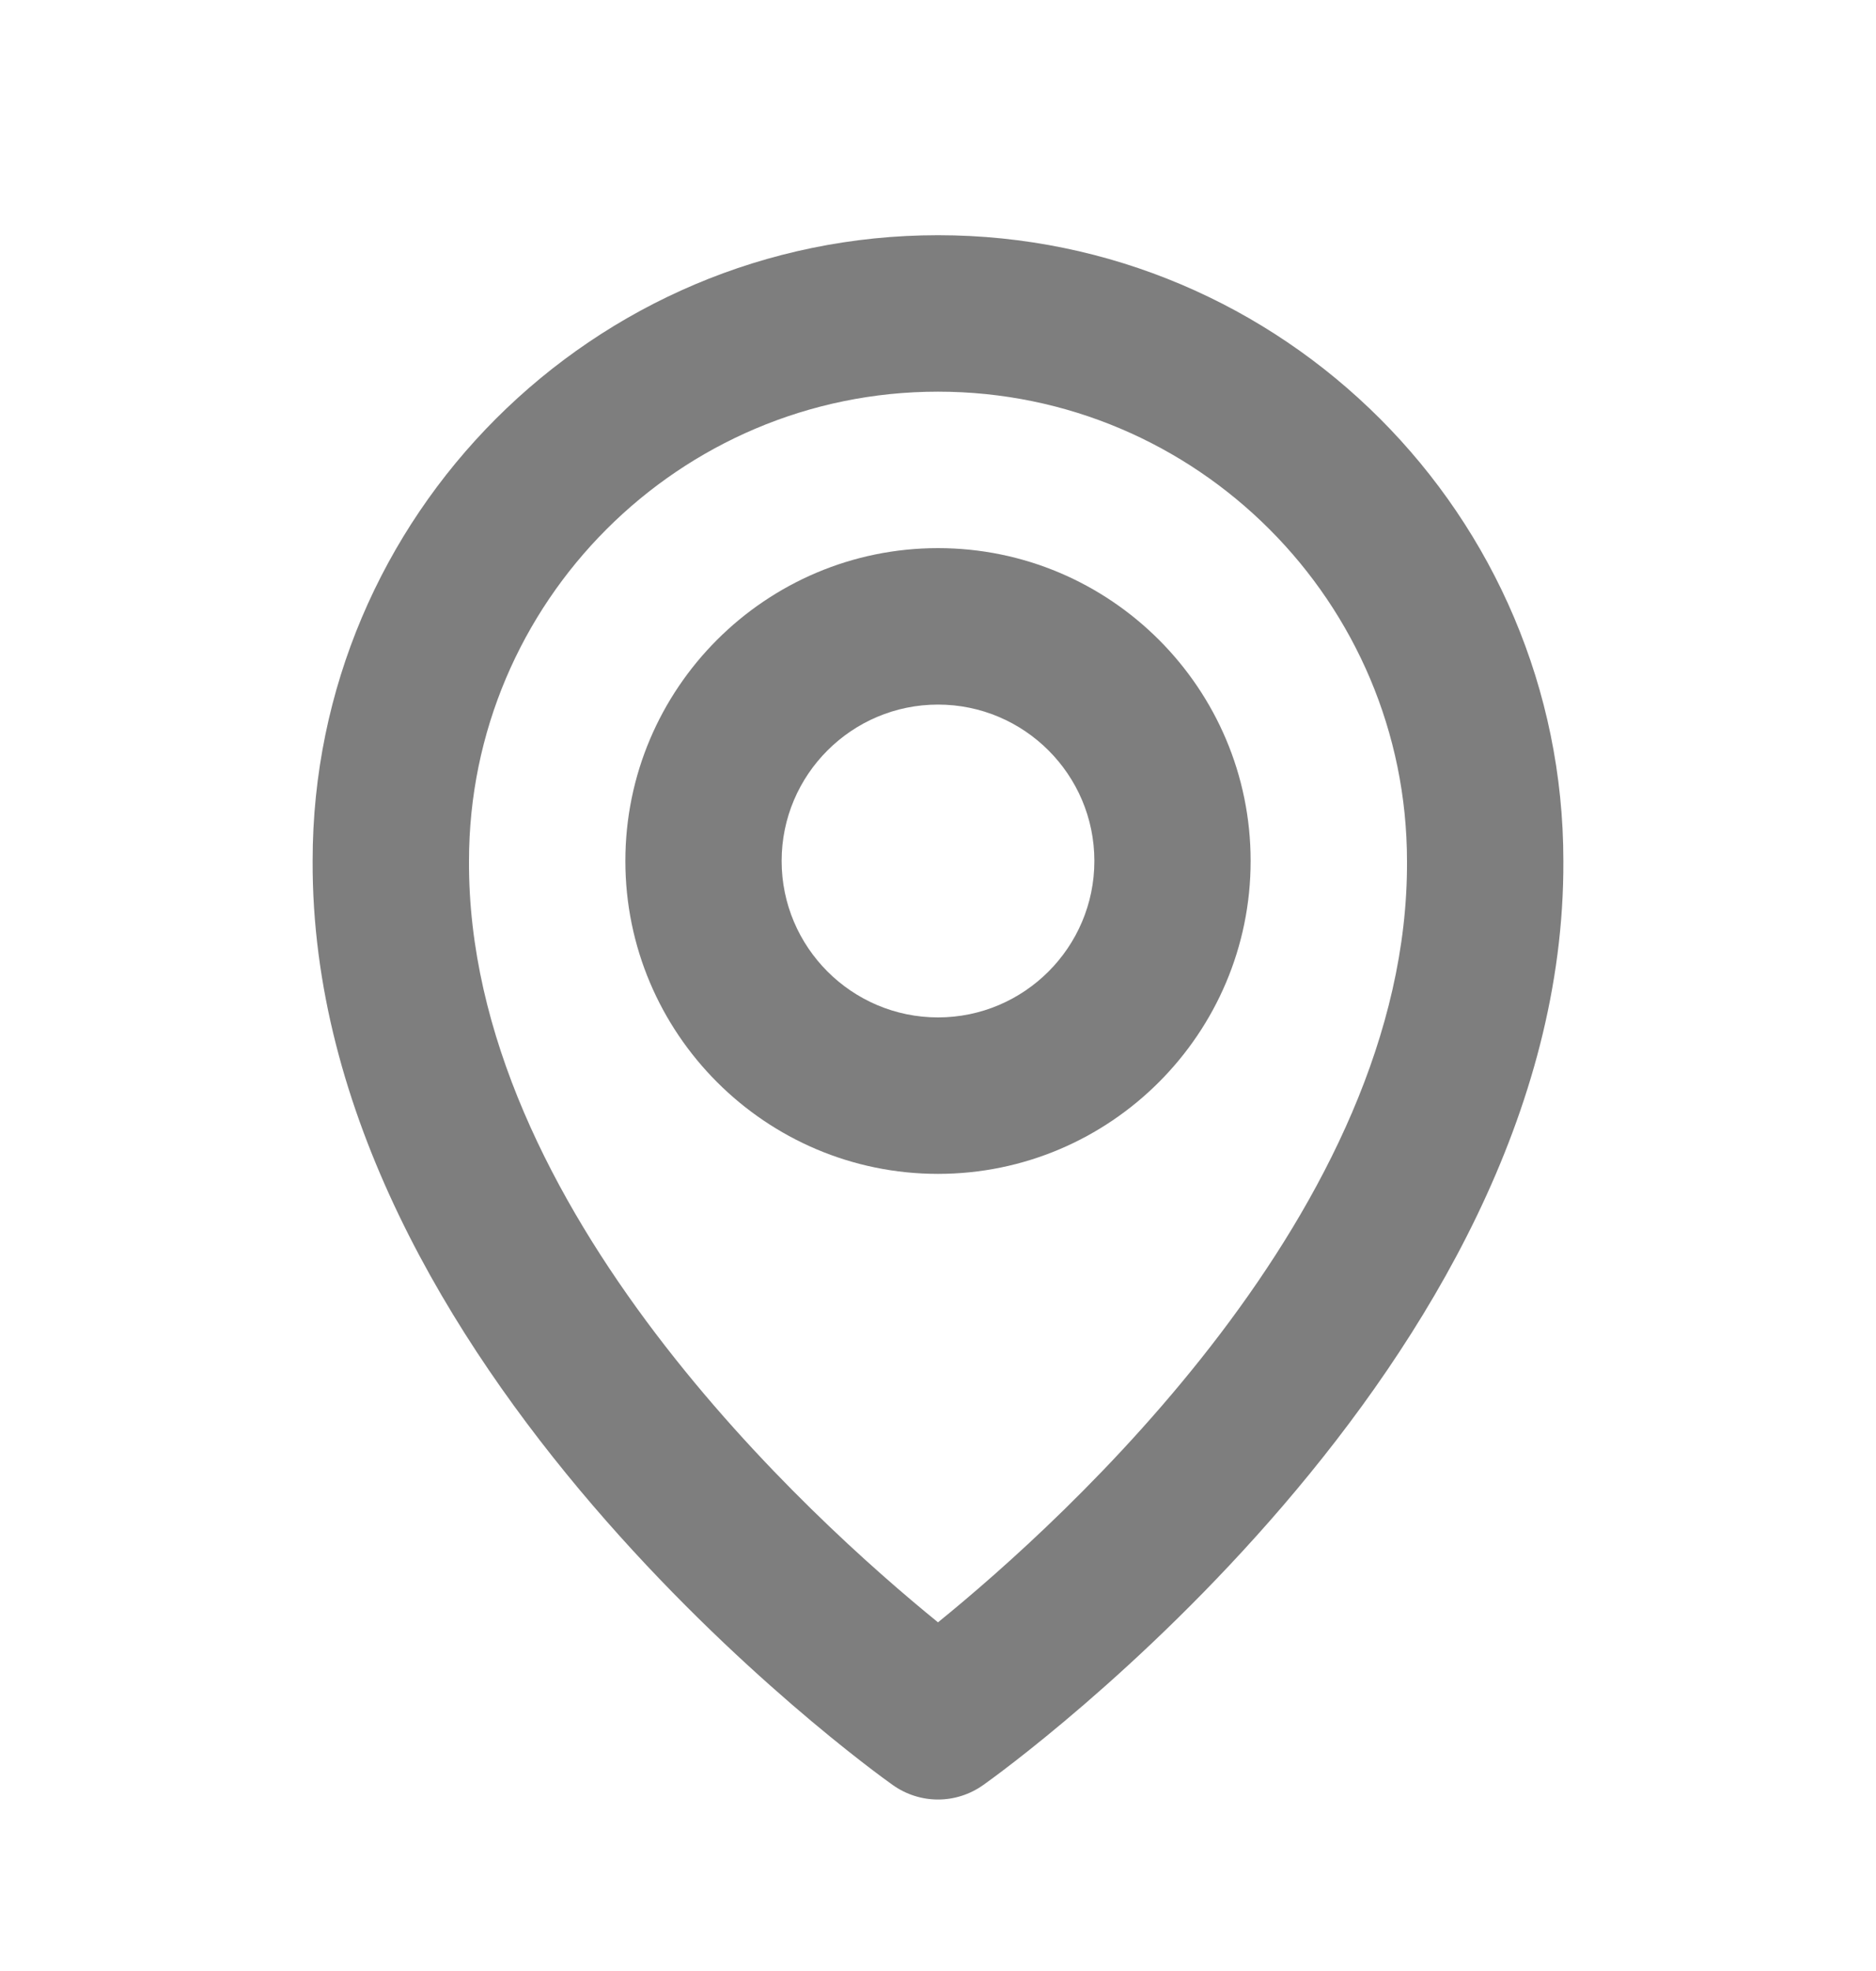 <svg width="20" height="21" viewBox="0 0 20 21" fill="none" xmlns="http://www.w3.org/2000/svg">
<path d="M10 12.507C11.838 12.507 13.333 11.011 13.333 9.173C13.333 7.335 11.838 5.84 10 5.84C8.162 5.84 6.667 7.335 6.667 9.173C6.667 11.011 8.162 12.507 10 12.507ZM10 7.507C10.919 7.507 11.667 8.254 11.667 9.173C11.667 10.092 10.919 10.84 10 10.84C9.081 10.84 8.333 10.092 8.333 9.173C8.333 8.254 9.081 7.507 10 7.507Z" fill="#7E7E7E"/>
<path d="M9.517 19.018C9.662 19.121 9.831 19.173 10 19.173C10.169 19.173 10.338 19.121 10.483 19.018C10.737 18.839 16.691 14.54 16.667 9.173C16.667 5.497 13.676 2.506 10 2.506C6.324 2.506 3.333 5.497 3.333 9.169C3.309 14.54 9.263 18.839 9.517 19.018ZM10 4.173C12.758 4.173 15 6.416 15 9.177C15.018 12.876 11.343 16.196 10 17.285C8.657 16.195 4.982 12.874 5 9.173C5 6.416 7.242 4.173 10 4.173Z" fill="#7E7E7E"/>
</svg>
